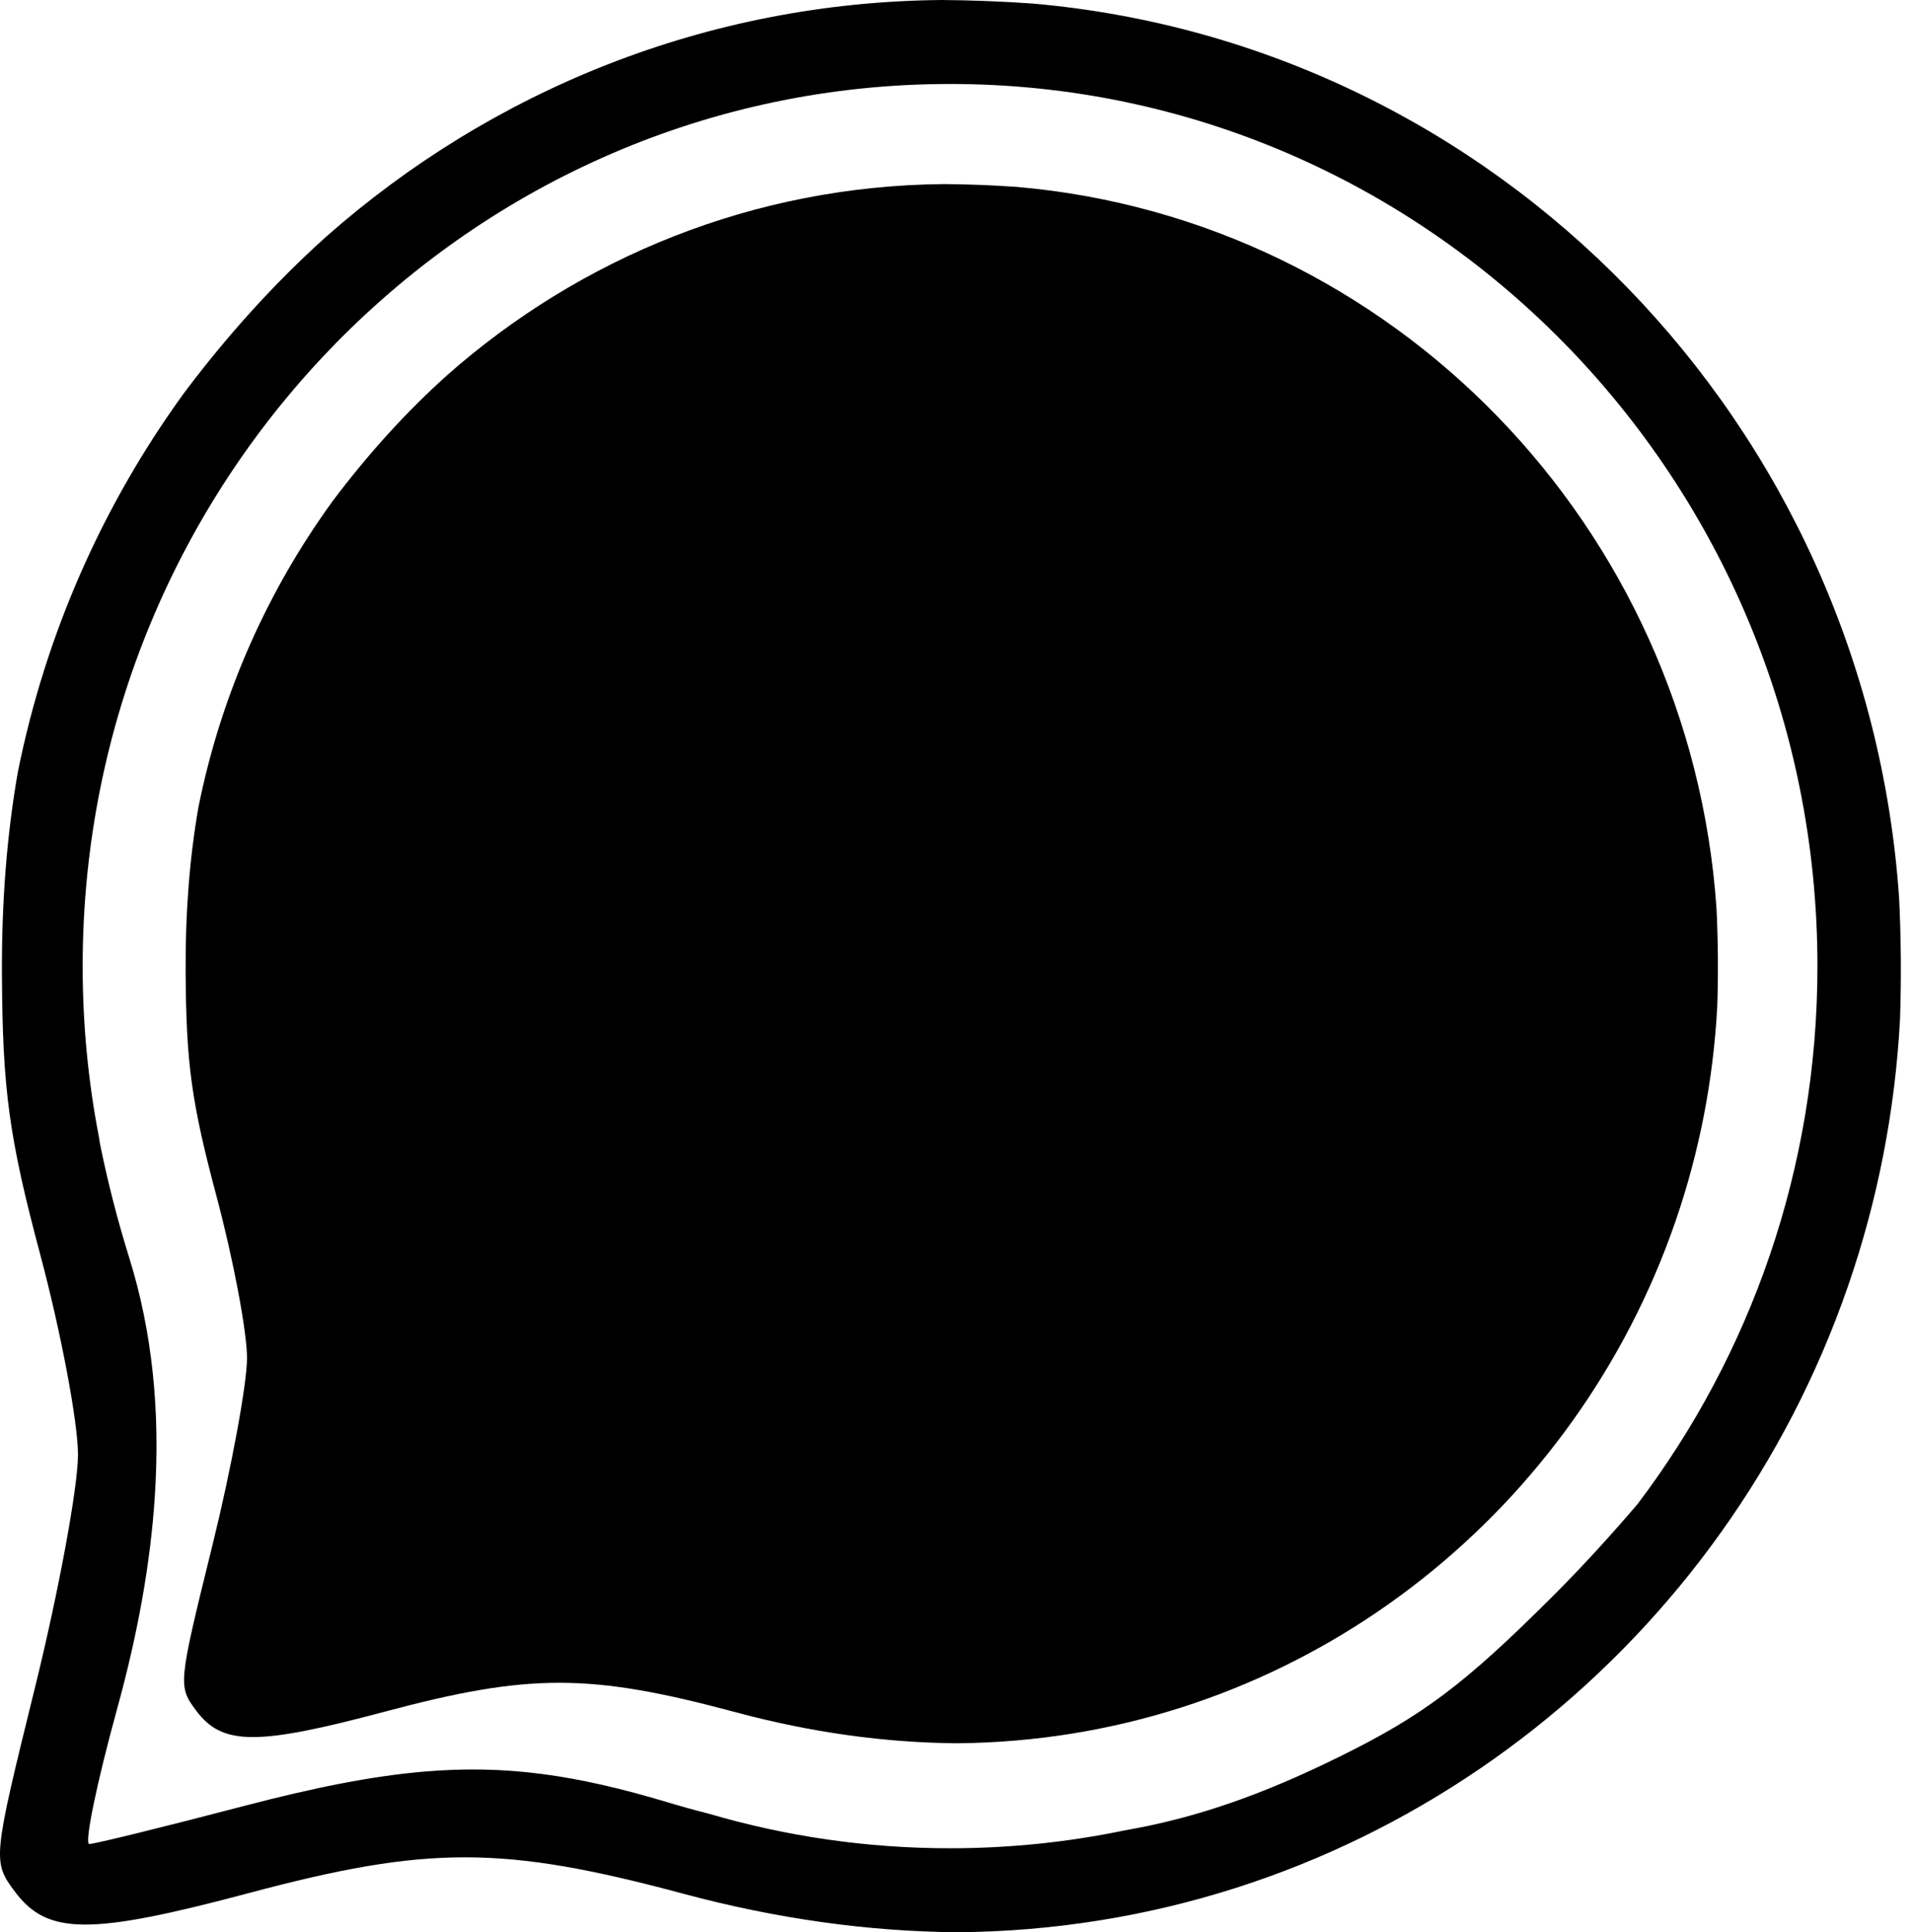 <svg width="95" height="96" viewBox="0 0 95 96" fill="none" xmlns="http://www.w3.org/2000/svg">
<path fillRule="evenodd" clipRule="evenodd" d="M16.188 11.775C13.668 14.043 11.325 16.621 9.156 19.51C5.15 25.017 2.276 31.424 0.883 38.378C0.334 41.523 0.077 44.86 0.096 48.438C0.127 54.166 0.45 56.522 2.004 62.349C3.033 66.206 3.875 70.673 3.875 72.275C3.875 73.877 2.915 79.076 1.742 83.828C-0.37 92.387 -0.38 92.484 0.747 93.992C2.356 96.146 4.476 96.157 12.385 94.048C21.279 91.676 25.003 91.684 33.968 94.091C38.59 95.332 43.152 95.966 47.581 96C66.793 95.848 83.277 84.057 90.53 67.229C91.013 66.109 91.454 64.967 91.853 63.805C93.281 59.646 94.161 55.226 94.405 50.634C94.473 48.645 94.457 46.596 94.359 44.608C92.74 21.054 74.386 2.183 51.291 0.175C49.799 0.07 48.283 0.011 46.8 0C35.089 0.1 24.395 4.523 16.188 11.775ZM4.437 91.616C4.18 91.616 4.806 88.581 5.828 84.87C6.856 81.134 7.478 77.638 7.691 74.359C7.972 70.059 7.552 66.133 6.433 62.531C5.83 60.588 5.34 58.681 4.963 56.8L4.922 56.525C4.387 53.768 4.107 50.917 4.107 48C4.107 23.795 23.402 4.172 47.204 4.172C71.006 4.172 90.302 23.795 90.302 48C90.302 58.06 86.969 67.328 81.365 74.725C80.058 76.263 78.549 77.912 77.121 79.335C72.739 83.704 70.7 85.235 66.528 87.291C62.746 89.155 59.466 90.318 55.884 90.939C53.08 91.522 50.177 91.828 47.204 91.828C43.049 91.828 39.032 91.23 35.23 90.114C34.556 89.944 33.872 89.754 33.162 89.541C28.635 88.185 25.168 87.672 21.089 88.018C18.48 88.239 15.621 88.811 12.076 89.739C8.131 90.772 4.694 91.616 4.437 91.616Z" fill="black"/>
<path fillRule="evenodd" clipRule="evenodd" d="M22.208 18.648C20.175 20.477 18.284 22.558 16.534 24.889C13.302 29.332 10.982 34.503 9.858 40.114C9.416 42.652 9.208 45.344 9.223 48.231C9.248 52.854 9.509 54.755 10.763 59.456C11.593 62.569 12.273 66.174 12.273 67.467C12.273 68.759 11.498 72.954 10.551 76.789C8.847 83.695 8.839 83.773 9.748 84.99C11.047 86.729 12.758 86.737 19.139 85.036C26.316 83.122 29.322 83.128 36.555 85.07C40.285 86.072 43.967 86.584 47.54 86.611C63.043 86.488 76.344 76.974 82.197 63.395C82.586 62.491 82.943 61.57 83.265 60.632C84.417 57.276 85.126 53.709 85.324 50.004C85.378 48.398 85.365 46.745 85.287 45.142C83.98 26.135 69.169 10.908 50.533 9.287C49.33 9.202 48.107 9.154 46.91 9.146C37.46 9.226 28.83 12.796 22.208 18.648Z" fill="black"/>
</svg>
